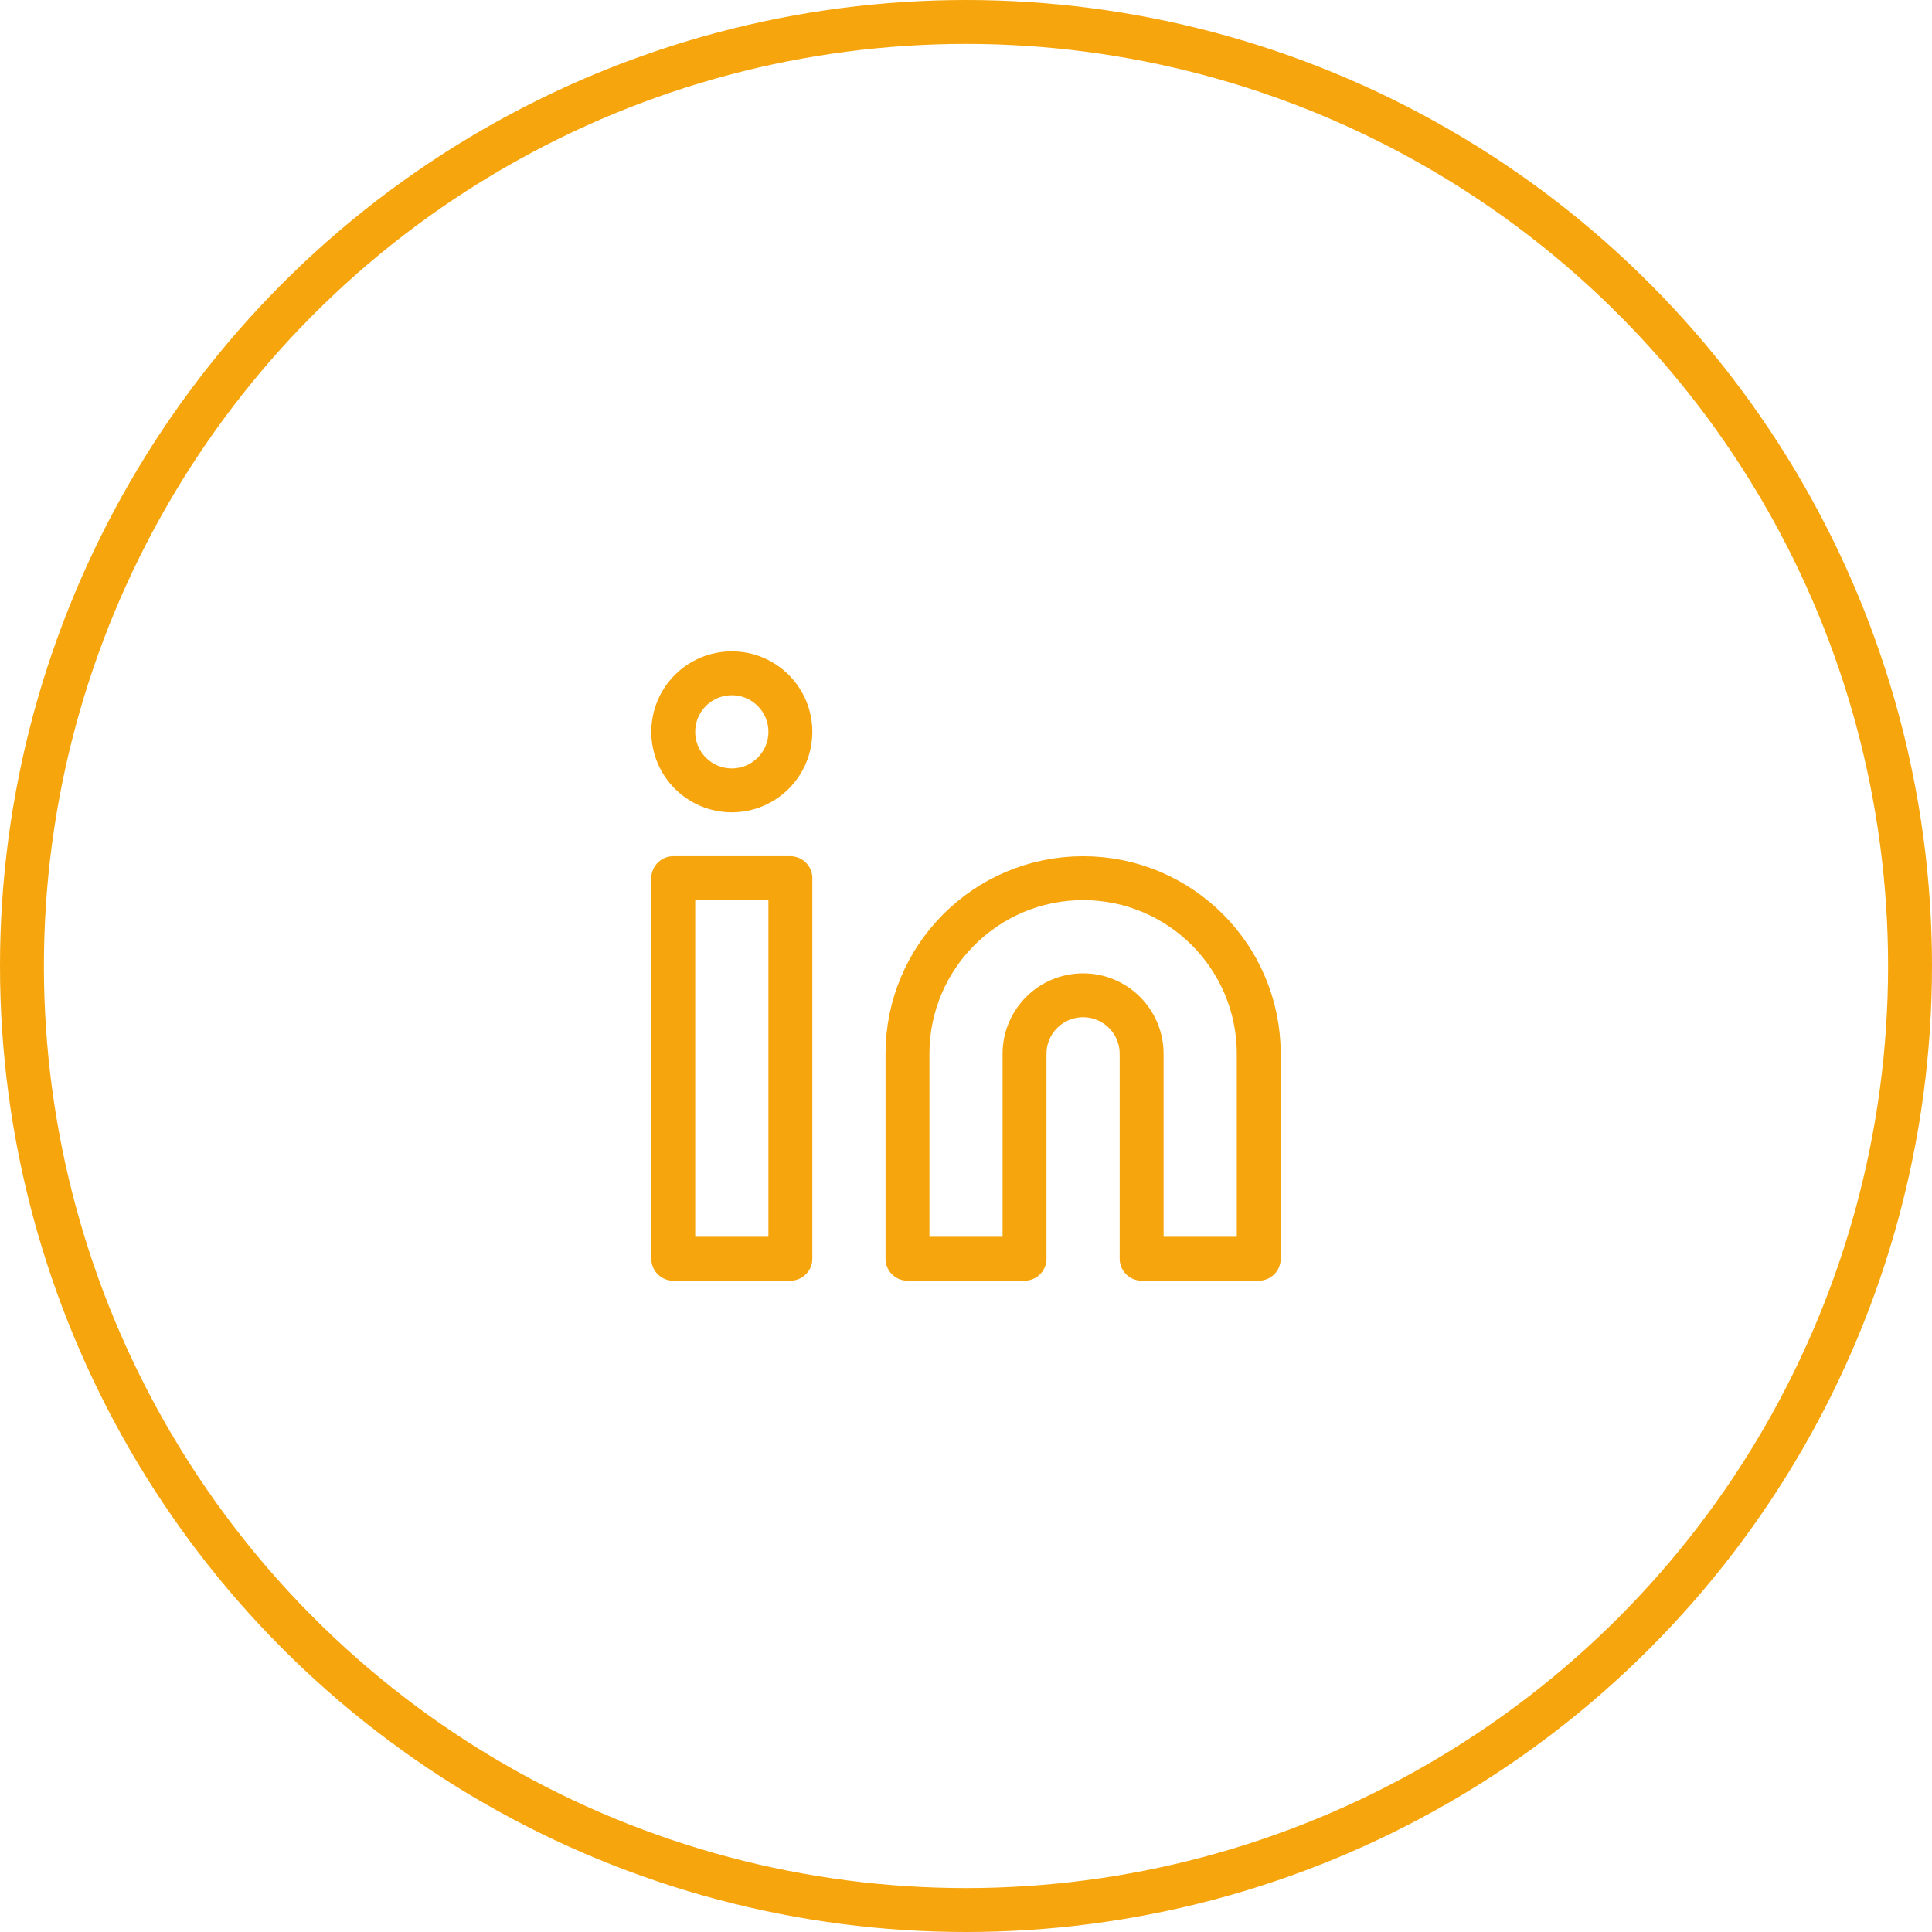 <svg width="44" height="44" viewBox="0 0 44 44" fill="none" xmlns="http://www.w3.org/2000/svg">
<g clip-path="url(#clip0_150_7)">
<path d="M18 16.667C18 17.403 17.403 18 16.667 18C15.93 18 15.333 17.403 15.333 16.667C15.333 15.93 15.93 15.334 16.667 15.334C17.403 15.334 18 15.93 18 16.667Z" stroke="#F6A50C" stroke-linecap="round" stroke-linejoin="round"/>
<path d="M15.333 20H18V28.667H15.333V20Z" stroke="#F6A50C" stroke-linecap="round" stroke-linejoin="round"/>
<path d="M20.667 28.667H23.333V24C23.333 23.264 23.93 22.667 24.667 22.667C25.403 22.667 26 23.264 26 24V28.667H28.667V24C28.667 21.791 26.876 20 24.667 20C22.457 20 20.667 21.791 20.667 24V28.667Z" stroke="#F6A50C" stroke-linecap="round" stroke-linejoin="round"/>
</g>
<circle cx="22" cy="22" r="21.5" stroke="#F6A50C"/>
<defs>
<clipPath id="clip0_150_7">
<rect width="16" height="16" fill="white" transform="translate(14 14)"/>
</clipPath>
</defs>
</svg>
